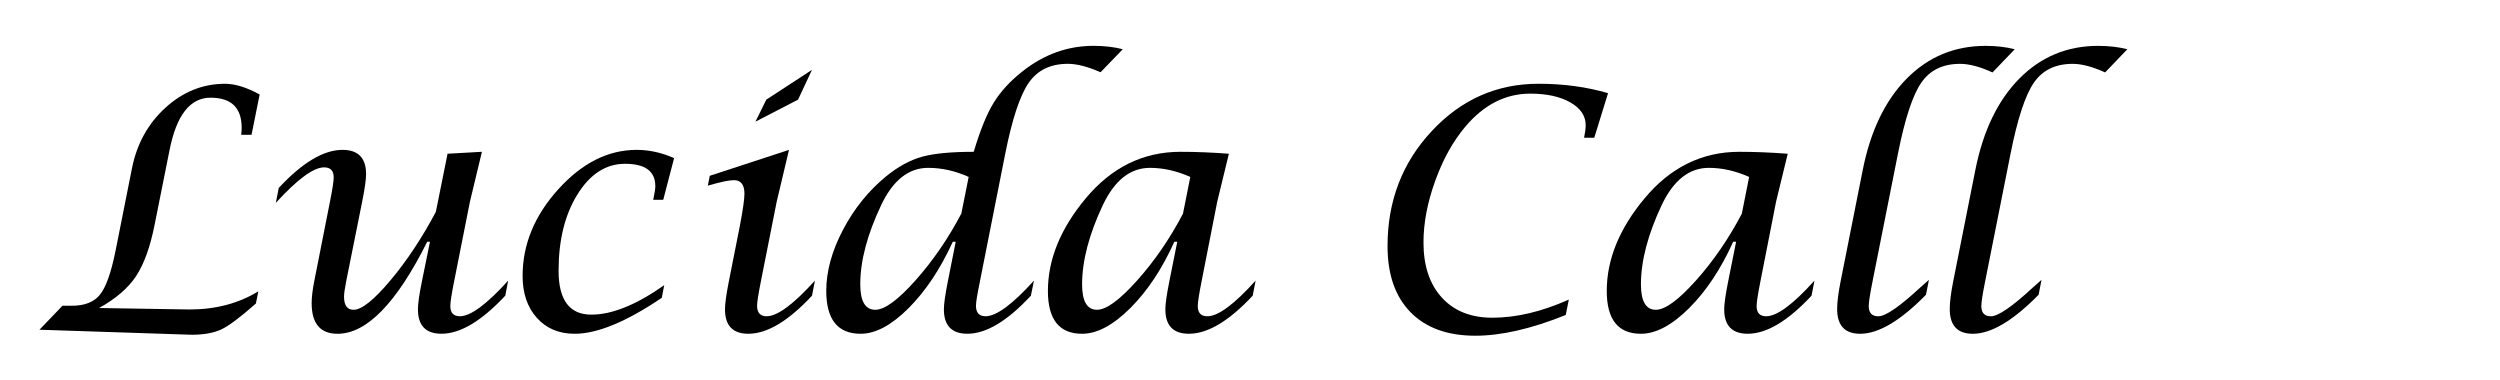 <?xml version="1.0" encoding="utf-8"?>
<!-- Generator: Adobe Illustrator 15.0.0, SVG Export Plug-In . SVG Version: 6.00 Build 0)  -->
<!DOCTYPE svg PUBLIC "-//W3C//DTD SVG 1.1//EN" "http://www.w3.org/Graphics/SVG/1.1/DTD/svg11.dtd">
<svg version="1.1" id="Layer_1" xmlns="http://www.w3.org/2000/svg" xmlns:xlink="http://www.w3.org/1999/xlink" x="0px" y="0px"
	 width="171px" height="26px" viewBox="0 0 171 26" enable-background="new 0 0 171 26" xml:space="preserve">
<g>
	<path d="M2.698,22.553l1.574-1.64h0.643c0.879,0,1.522-0.255,1.928-0.765s0.757-1.497,1.053-2.959l1.13-5.674
		c0.333-1.677,1.097-3.061,2.294-4.15c1.197-1.09,2.557-1.635,4.079-1.635c0.68,0,1.467,0.244,2.361,0.731l-0.554,2.76h-0.709
		c0.022-0.192,0.033-0.351,0.033-0.477c0-1.375-0.709-2.062-2.128-2.062c-1.396,0-2.331,1.193-2.804,3.58l-1.02,5.098
		c-0.303,1.53-0.726,2.704-1.269,3.524s-1.387,1.548-2.533,2.184l6.195,0.1c1.781,0,3.347-0.414,4.699-1.241l-0.166,0.831
		c-1.035,0.916-1.812,1.502-2.333,1.757s-1.21,0.382-2.067,0.382L2.698,22.553z"/>
	<path d="M29.411,16.535h-0.189c-2.096,4.197-4.141,6.295-6.134,6.295c-1.181,0-1.771-0.698-1.771-2.094
		c0-0.399,0.059-0.898,0.177-1.497l1.075-5.441c0.17-0.85,0.255-1.404,0.255-1.663c0-0.458-0.218-0.687-0.654-0.687
		c-0.724,0-1.825,0.809-3.303,2.427l0.2-1.02c1.613-1.736,3.068-2.604,4.363-2.604c1.073,0,1.61,0.554,1.61,1.662
		c0,0.37-0.089,0.998-0.268,1.884l-1.094,5.453c-0.097,0.488-0.145,0.835-0.145,1.042c0,0.598,0.217,0.897,0.653,0.897
		c0.554,0,1.393-0.67,2.519-2.011c1.126-1.341,2.162-2.902,3.106-4.683l0.803-3.979l2.35-0.133l-0.82,3.414l-1.086,5.475
		c-0.17,0.85-0.255,1.404-0.255,1.662c0,0.465,0.218,0.698,0.654,0.698c0.731,0,1.833-0.813,3.303-2.438l-0.199,1.03
		c-1.621,1.737-3.076,2.604-4.364,2.604c-1.073,0-1.61-0.558-1.61-1.673c0-0.377,0.089-1.005,0.267-1.884L29.411,16.535z"/>
	<path d="M45.433,19.505l-0.167,0.865c-2.423,1.64-4.411,2.46-5.962,2.46c-1.071,0-1.932-0.362-2.582-1.086
		c-0.65-0.724-0.976-1.681-0.976-2.871c0-2.15,0.813-4.125,2.438-5.923c1.625-1.799,3.414-2.699,5.364-2.699
		c0.857,0,1.71,0.188,2.561,0.565l-0.743,2.849H44.68l0.033-0.167c0.074-0.347,0.111-0.602,0.111-0.765
		c0-1.02-0.691-1.529-2.073-1.529c-1.3,0-2.383,0.694-3.247,2.083c-0.865,1.389-1.297,3.133-1.297,5.231
		c0,2.002,0.746,3.003,2.239,3.003C41.864,21.522,43.527,20.85,45.433,19.505z"/>
	<path d="M55.74,19.195l-0.199,1.03c-1.618,1.737-3.07,2.604-4.356,2.604c-1.064,0-1.596-0.558-1.596-1.673
		c0-0.377,0.085-0.998,0.255-1.862l0.765-3.857c0.207-1.093,0.311-1.821,0.311-2.183c0-0.621-0.24-0.931-0.721-0.931
		c-0.333,0-0.927,0.126-1.784,0.377l0.133-0.676l5.419-1.773l-0.842,3.546l-1.086,5.475c-0.17,0.857-0.255,1.404-0.255,1.64
		c0,0.48,0.218,0.72,0.654,0.72C53.168,21.633,54.27,20.82,55.74,19.195z M51.672,8.322l0.743-1.507l3.125-2.039l-0.953,2.039
		L51.672,8.322z"/>
	<path d="M65.371,16.535h-0.199c-0.85,1.862-1.858,3.377-3.026,4.544c-1.167,1.167-2.261,1.751-3.28,1.751
		c-1.566,0-2.35-0.979-2.35-2.937c0-1.33,0.382-2.723,1.147-4.178s1.753-2.678,2.965-3.668c0.813-0.658,1.625-1.099,2.438-1.325
		c0.813-0.225,1.991-0.338,3.536-0.338c0.436-1.463,0.89-2.581,1.363-3.353c0.473-0.772,1.138-1.494,1.995-2.167
		c1.463-1.153,3.077-1.729,4.843-1.729c0.731,0,1.396,0.078,1.995,0.232l-1.519,1.574c-0.879-0.384-1.625-0.576-2.239-0.576
		c-1.182,0-2.072,0.431-2.671,1.291c-0.599,0.861-1.134,2.474-1.607,4.838l-1.74,8.778c-0.177,0.857-0.266,1.404-0.266,1.64
		c0,0.48,0.218,0.72,0.654,0.72c0.739,0,1.843-0.813,3.313-2.438l-0.21,1.03c-1.611,1.737-3.059,2.604-4.344,2.604
		c-1.072,0-1.607-0.558-1.607-1.673c0-0.362,0.088-0.99,0.266-1.884L65.371,16.535z M66.257,12.102
		c-0.916-0.414-1.84-0.621-2.771-0.621c-1.337,0-2.409,0.85-3.214,2.549c-0.953,2.01-1.43,3.816-1.43,5.419
		c0,1.16,0.343,1.74,1.03,1.74c0.636,0,1.55-0.668,2.743-2.006s2.241-2.863,3.142-4.577L66.257,12.102z"/>
	<path d="M80.525,16.535h-0.2c-0.834,1.854-1.838,3.368-3.012,4.539c-1.174,1.171-2.274,1.756-3.3,1.756
		c-1.558,0-2.336-0.975-2.336-2.926c0-2.15,0.857-4.256,2.571-6.317c1.773-2.135,3.938-3.203,6.495-3.203
		c1.056,0,2.161,0.044,3.313,0.133l-0.798,3.281l-1.075,5.475c-0.17,0.857-0.255,1.411-0.255,1.662c0,0.465,0.218,0.698,0.654,0.698
		c0.738,0,1.839-0.813,3.302-2.438l-0.199,1.03c-1.621,1.737-3.076,2.604-4.364,2.604c-1.073,0-1.61-0.558-1.61-1.673
		c0-0.369,0.089-0.998,0.267-1.884L80.525,16.535z M81.416,12.102c-0.931-0.414-1.85-0.621-2.759-0.621
		c-1.344,0-2.419,0.85-3.224,2.549c-0.945,2.01-1.418,3.816-1.418,5.419c0,1.16,0.34,1.74,1.019,1.74c0.635,0,1.548-0.667,2.741-2
		c1.193-1.333,2.239-2.857,3.14-4.571L81.416,12.102z"/>
	<path d="M107.098,21.544c-2.35,0.946-4.411,1.419-6.184,1.419c-1.906,0-3.384-0.536-4.433-1.607
		c-1.049-1.071-1.574-2.579-1.574-4.522c0-3.081,1.006-5.702,3.02-7.863c2.013-2.161,4.45-3.242,7.309-3.242
		c1.707,0,3.292,0.214,4.754,0.644l-0.942,3.049h-0.698c0.074-0.348,0.111-0.632,0.111-0.854c0-0.643-0.351-1.165-1.053-1.564
		c-0.702-0.399-1.615-0.599-2.738-0.599c-1.692,0-3.173,0.754-4.444,2.262c-0.842,0.999-1.53,2.237-2.062,3.715
		c-0.532,1.479-0.798,2.88-0.798,4.204c0,1.597,0.419,2.854,1.258,3.771c0.838,0.917,1.989,1.375,3.452,1.375
		c1.64,0,3.384-0.414,5.231-1.241L107.098,21.544z"/>
	<path d="M118.75,16.535h-0.2c-0.834,1.854-1.838,3.368-3.012,4.539c-1.174,1.171-2.274,1.756-3.3,1.756
		c-1.558,0-2.336-0.975-2.336-2.926c0-2.15,0.857-4.256,2.571-6.317c1.773-2.135,3.938-3.203,6.495-3.203
		c1.056,0,2.161,0.044,3.313,0.133l-0.798,3.281l-1.075,5.475c-0.17,0.857-0.255,1.411-0.255,1.662c0,0.465,0.218,0.698,0.654,0.698
		c0.738,0,1.839-0.813,3.302-2.438l-0.199,1.03c-1.621,1.737-3.076,2.604-4.364,2.604c-1.073,0-1.61-0.558-1.61-1.673
		c0-0.369,0.089-0.998,0.267-1.884L118.75,16.535z M119.641,12.102c-0.931-0.414-1.85-0.621-2.759-0.621
		c-1.344,0-2.419,0.85-3.224,2.549c-0.945,2.01-1.418,3.816-1.418,5.419c0,1.16,0.34,1.74,1.019,1.74c0.635,0,1.548-0.667,2.741-2
		c1.193-1.333,2.239-2.857,3.14-4.571L119.641,12.102z"/>
	<path d="M131.939,19.139l-0.2,1.02c-1.745,1.781-3.246,2.671-4.503,2.671c-1.05,0-1.575-0.565-1.575-1.695
		c0-0.466,0.078-1.09,0.233-1.873l1.52-7.647c0.533-2.674,1.537-4.756,3.012-6.245c1.475-1.489,3.27-2.233,5.385-2.233
		c0.74,0,1.405,0.078,1.997,0.232l-1.52,1.585c-0.858-0.392-1.598-0.587-2.219-0.587c-1.176,0-2.06,0.429-2.652,1.286
		c-0.592,0.857-1.124,2.479-1.598,4.865l-1.742,8.756c-0.17,0.85-0.255,1.404-0.255,1.662c0,0.465,0.218,0.698,0.655,0.698
		c0.496,0,1.453-0.658,2.874-1.973C131.462,19.557,131.658,19.383,131.939,19.139z"/>
	<path d="M139.641,19.139l-0.2,1.02c-1.745,1.781-3.246,2.671-4.503,2.671c-1.05,0-1.575-0.565-1.575-1.695
		c0-0.466,0.078-1.09,0.233-1.873l1.52-7.647c0.533-2.674,1.537-4.756,3.012-6.245c1.475-1.489,3.27-2.233,5.385-2.233
		c0.74,0,1.405,0.078,1.997,0.232l-1.52,1.585c-0.858-0.392-1.598-0.587-2.219-0.587c-1.176,0-2.06,0.429-2.652,1.286
		c-0.592,0.857-1.124,2.479-1.598,4.865l-1.742,8.756c-0.17,0.85-0.255,1.404-0.255,1.662c0,0.465,0.218,0.698,0.655,0.698
		c0.496,0,1.453-0.658,2.874-1.973C139.164,19.557,139.36,19.383,139.641,19.139z"/>
</g>
</svg>
